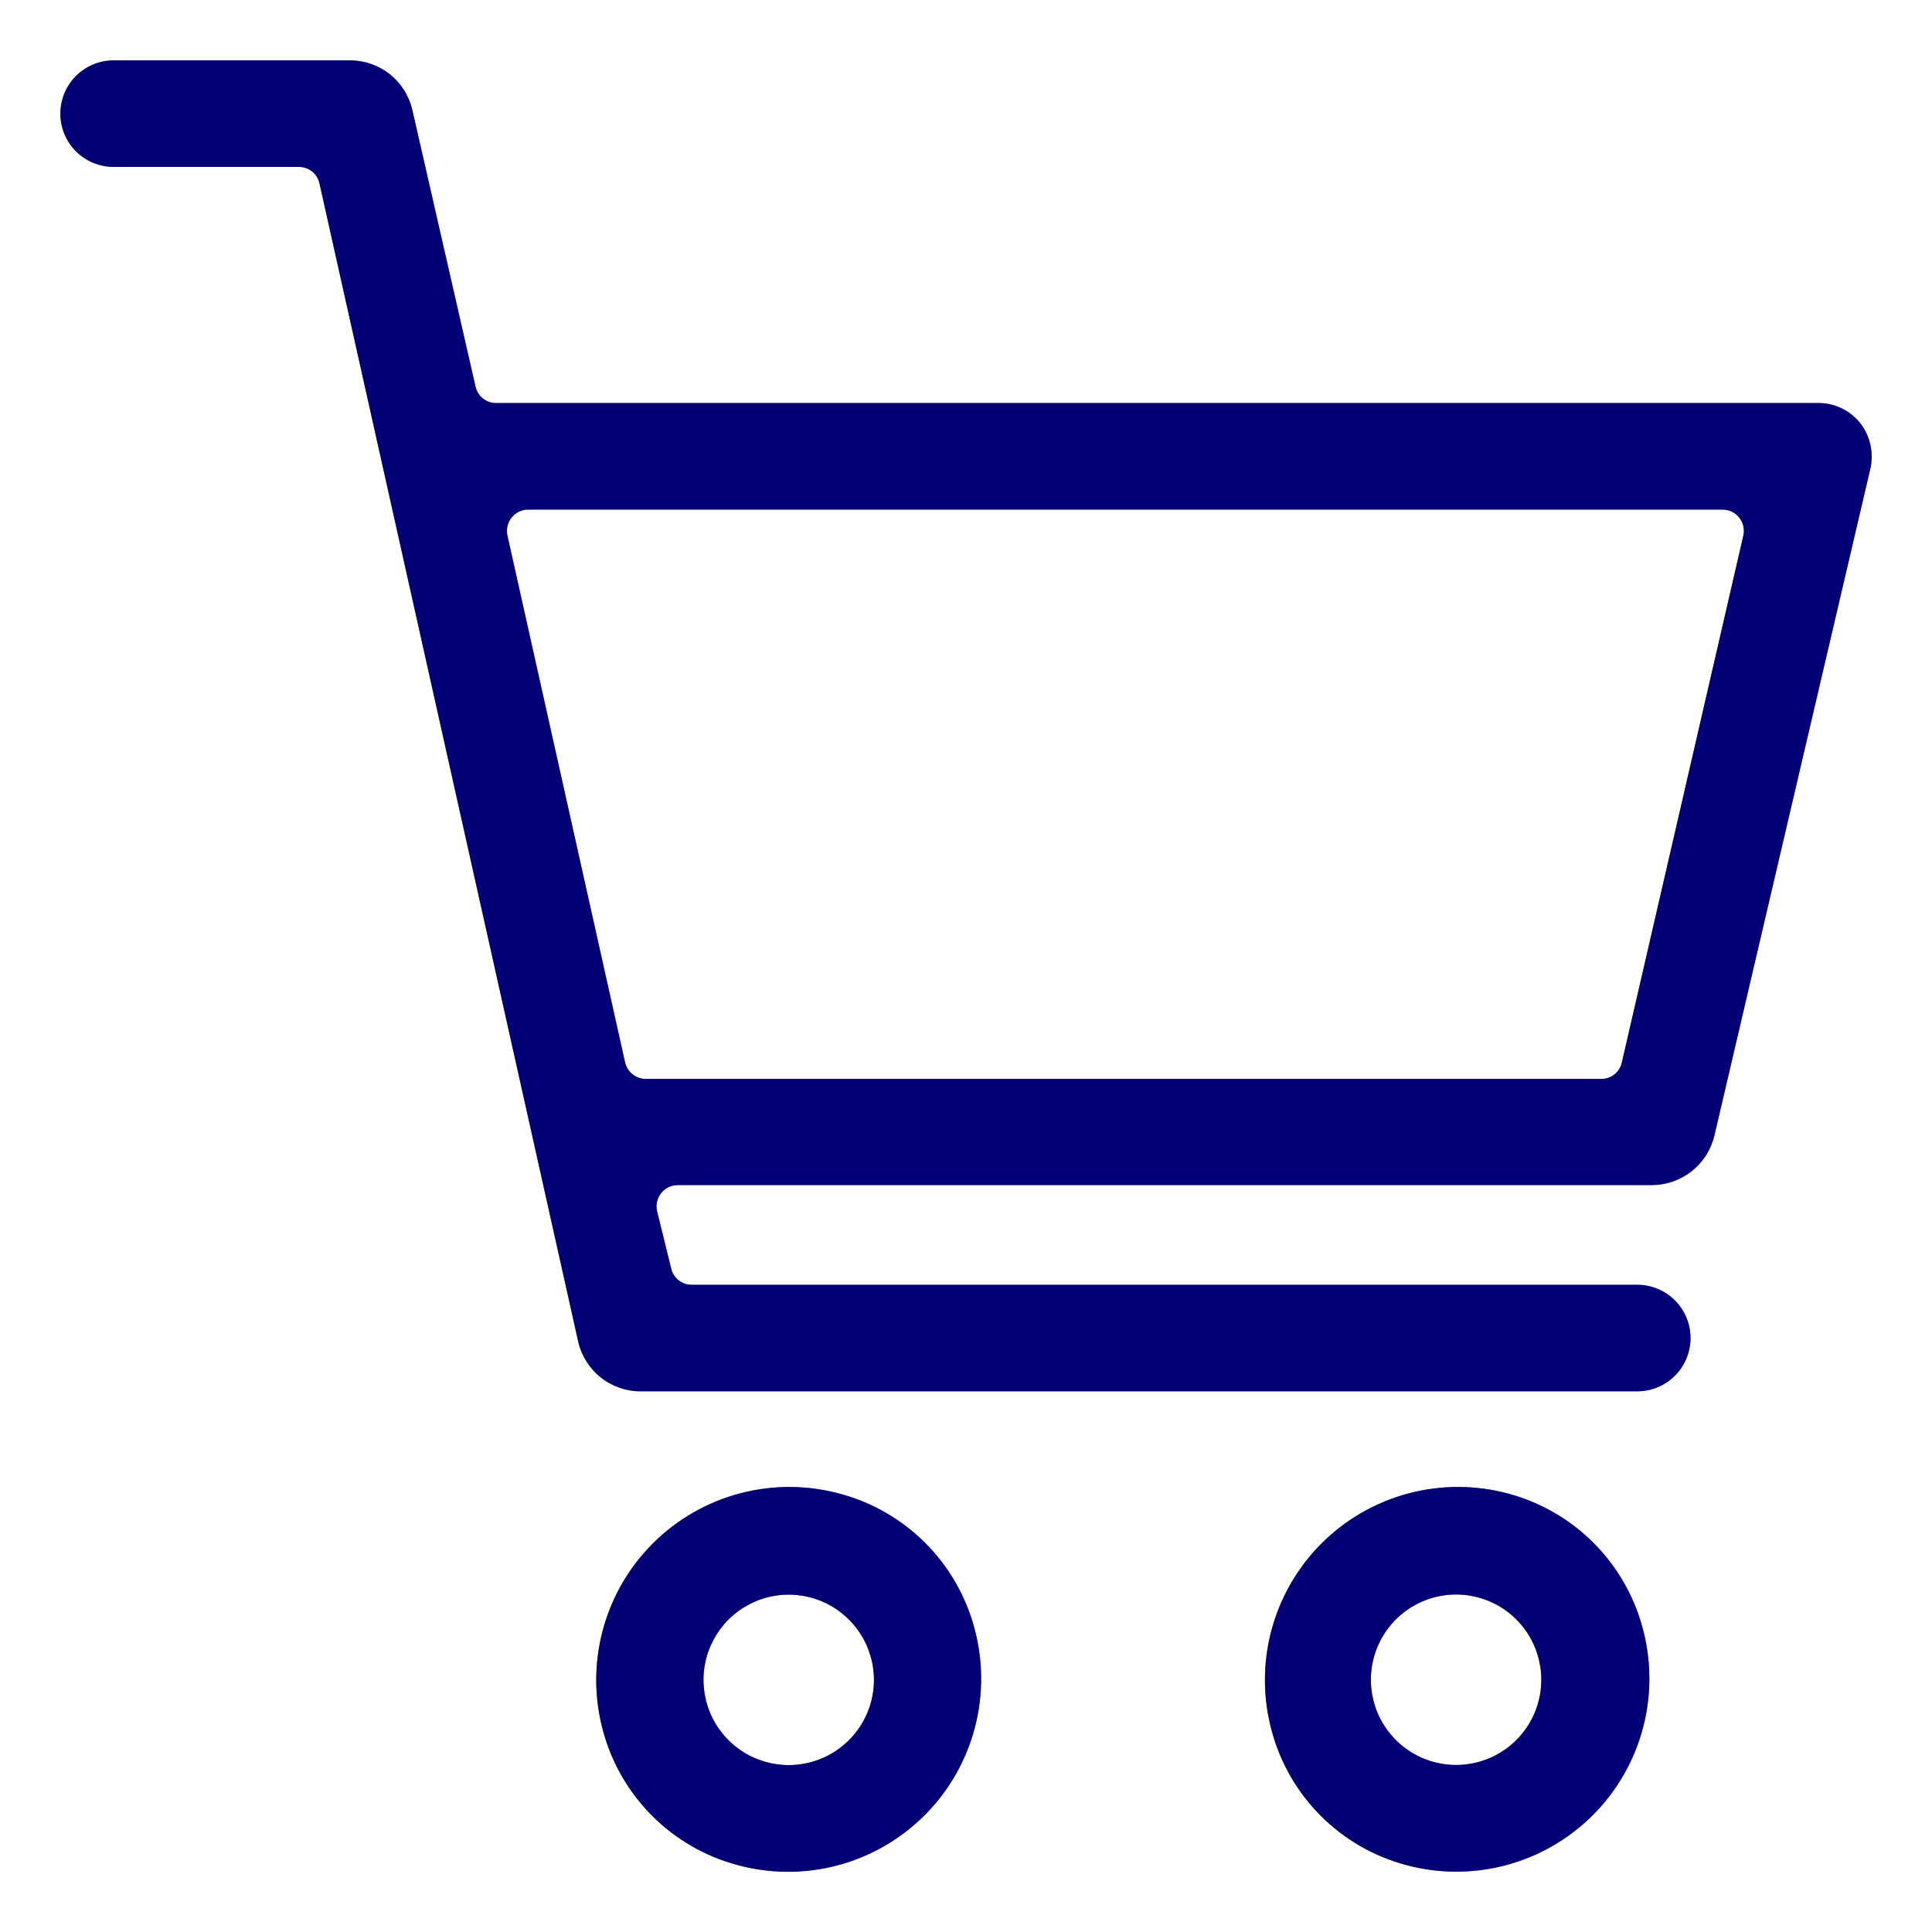 <?xml version="1.0" encoding="UTF-8"?> <svg xmlns="http://www.w3.org/2000/svg" width="64" height="64" viewBox="0 0 64 64" fill="none"><path d="M61.619 14.014C61.45 13.803 61.235 13.633 60.99 13.518C60.745 13.403 60.477 13.346 60.207 13.351H16.442C16.281 13.354 16.123 13.301 15.997 13.2C15.871 13.1 15.784 12.958 15.751 12.8L13.661 3.652C13.556 3.184 13.294 2.765 12.92 2.465C12.545 2.165 12.08 2.001 11.6 2L3.765 2C3.297 2 2.848 2.186 2.517 2.517C2.186 2.848 2 3.297 2 3.765C2 4.233 2.186 4.682 2.517 5.013C2.848 5.343 3.297 5.529 3.765 5.529H9.906C10.065 5.529 10.219 5.584 10.342 5.684C10.466 5.785 10.551 5.924 10.584 6.08L19.153 44.438C19.259 44.908 19.523 45.328 19.9 45.629C20.277 45.929 20.746 46.092 21.228 46.089H54.235C54.703 46.089 55.152 45.904 55.483 45.572C55.814 45.242 56 44.793 56 44.325C56 43.857 55.814 43.408 55.483 43.077C55.152 42.746 54.703 42.56 54.235 42.56H22.922C22.761 42.563 22.603 42.51 22.477 42.41C22.351 42.309 22.264 42.167 22.231 42.009L21.765 40.118C21.741 40.014 21.742 39.907 21.766 39.803C21.79 39.7 21.837 39.603 21.903 39.52C21.97 39.438 22.054 39.371 22.15 39.325C22.245 39.279 22.35 39.256 22.456 39.257H54.729C55.207 39.254 55.669 39.091 56.043 38.794C56.417 38.497 56.68 38.083 56.791 37.619L61.958 15.525C62.017 15.264 62.017 14.992 61.958 14.731C61.9 14.47 61.784 14.225 61.619 14.014ZM53.049 35.741H21.398C21.237 35.742 21.081 35.688 20.955 35.588C20.829 35.487 20.741 35.347 20.706 35.191L16.809 17.741C16.786 17.638 16.786 17.53 16.81 17.427C16.834 17.323 16.881 17.227 16.948 17.144C17.014 17.061 17.099 16.994 17.194 16.949C17.29 16.903 17.395 16.88 17.501 16.88H57.059C57.165 16.88 57.27 16.903 57.366 16.949C57.462 16.994 57.546 17.061 57.612 17.144C57.679 17.227 57.726 17.323 57.75 17.427C57.774 17.53 57.774 17.638 57.751 17.741L53.727 35.191C53.695 35.346 53.609 35.486 53.486 35.586C53.363 35.687 53.208 35.741 53.049 35.741Z" fill="black"></path><path d="M61.619 14.014C61.45 13.803 61.235 13.633 60.99 13.518C60.745 13.403 60.477 13.346 60.207 13.351H16.442C16.281 13.354 16.123 13.301 15.997 13.2C15.871 13.1 15.784 12.958 15.751 12.8L13.661 3.652C13.556 3.184 13.294 2.765 12.92 2.465C12.545 2.165 12.08 2.001 11.6 2L3.765 2C3.297 2 2.848 2.186 2.517 2.517C2.186 2.848 2 3.297 2 3.765C2 4.233 2.186 4.682 2.517 5.013C2.848 5.343 3.297 5.529 3.765 5.529H9.906C10.065 5.529 10.219 5.584 10.342 5.684C10.466 5.785 10.551 5.924 10.584 6.08L19.153 44.438C19.259 44.908 19.523 45.328 19.9 45.629C20.277 45.929 20.746 46.092 21.228 46.089H54.235C54.703 46.089 55.152 45.904 55.483 45.572C55.814 45.242 56 44.793 56 44.325C56 43.857 55.814 43.408 55.483 43.077C55.152 42.746 54.703 42.56 54.235 42.56H22.922C22.761 42.563 22.603 42.51 22.477 42.41C22.351 42.309 22.264 42.167 22.231 42.009L21.765 40.118C21.741 40.014 21.742 39.907 21.766 39.803C21.79 39.7 21.837 39.603 21.903 39.52C21.97 39.438 22.054 39.371 22.15 39.325C22.245 39.279 22.35 39.256 22.456 39.257H54.729C55.207 39.254 55.669 39.091 56.043 38.794C56.417 38.497 56.68 38.083 56.791 37.619L61.958 15.525C62.017 15.264 62.017 14.992 61.958 14.731C61.9 14.47 61.784 14.225 61.619 14.014ZM53.049 35.741H21.398C21.237 35.742 21.081 35.688 20.955 35.588C20.829 35.487 20.741 35.347 20.706 35.191L16.809 17.741C16.786 17.638 16.786 17.53 16.81 17.427C16.834 17.323 16.881 17.227 16.948 17.144C17.014 17.061 17.099 16.994 17.194 16.949C17.29 16.903 17.395 16.88 17.501 16.88H57.059C57.165 16.88 57.27 16.903 57.366 16.949C57.462 16.994 57.546 17.061 57.612 17.144C57.679 17.227 57.726 17.323 57.75 17.427C57.774 17.53 57.774 17.638 57.751 17.741L53.727 35.191C53.695 35.346 53.609 35.486 53.486 35.586C53.363 35.687 53.208 35.741 53.049 35.741Z" fill="#0500E8" fill-opacity="0.5"></path><path d="M27.863 49.493C26.772 49.188 25.618 49.18 24.522 49.468C23.426 49.755 22.426 50.329 21.624 51.131C20.823 51.932 20.248 52.933 19.961 54.029C19.673 55.125 19.681 56.278 19.986 57.37C20.276 58.425 20.837 59.386 21.611 60.158C22.386 60.931 23.349 61.488 24.405 61.775C25.496 62.076 26.647 62.083 27.741 61.793C28.835 61.504 29.833 60.929 30.633 60.128C31.432 59.327 32.005 58.329 32.292 57.234C32.58 56.139 32.571 54.988 32.268 53.897C31.979 52.844 31.421 51.884 30.649 51.112C29.876 50.34 28.917 49.782 27.863 49.493ZM26.127 58.471C25.569 58.471 25.023 58.306 24.558 57.996C24.094 57.685 23.732 57.244 23.518 56.728C23.305 56.212 23.249 55.645 23.358 55.097C23.467 54.549 23.736 54.046 24.131 53.651C24.525 53.257 25.029 52.988 25.576 52.879C26.124 52.77 26.692 52.826 27.207 53.039C27.724 53.253 28.164 53.615 28.475 54.079C28.785 54.544 28.951 55.09 28.951 55.648C28.951 56.397 28.653 57.115 28.123 57.645C27.594 58.174 26.876 58.471 26.127 58.471Z" fill="black"></path><path d="M27.863 49.493C26.772 49.188 25.618 49.18 24.522 49.468C23.426 49.755 22.426 50.329 21.624 51.131C20.823 51.932 20.248 52.933 19.961 54.029C19.673 55.125 19.681 56.278 19.986 57.37C20.276 58.425 20.837 59.386 21.611 60.158C22.386 60.931 23.349 61.488 24.405 61.775C25.496 62.076 26.647 62.083 27.741 61.793C28.835 61.504 29.833 60.929 30.633 60.128C31.432 59.327 32.005 58.329 32.292 57.234C32.58 56.139 32.571 54.988 32.268 53.897C31.979 52.844 31.421 51.884 30.649 51.112C29.876 50.34 28.917 49.782 27.863 49.493ZM26.127 58.471C25.569 58.471 25.023 58.306 24.558 57.996C24.094 57.685 23.732 57.244 23.518 56.728C23.305 56.212 23.249 55.645 23.358 55.097C23.467 54.549 23.736 54.046 24.131 53.651C24.525 53.257 25.029 52.988 25.576 52.879C26.124 52.77 26.692 52.826 27.207 53.039C27.724 53.253 28.164 53.615 28.475 54.079C28.785 54.544 28.951 55.09 28.951 55.648C28.951 56.397 28.653 57.115 28.123 57.645C27.594 58.174 26.876 58.471 26.127 58.471Z" fill="#0500E8" fill-opacity="0.5"></path><path d="M49.999 49.488C48.909 49.187 47.757 49.181 46.663 49.47C45.569 49.76 44.571 50.334 43.771 51.135C42.972 51.936 42.399 52.935 42.112 54.03C41.825 55.124 41.833 56.276 42.136 57.366C42.424 58.42 42.982 59.38 43.754 60.153C44.526 60.925 45.487 61.483 46.541 61.771C47.632 62.072 48.783 62.078 49.877 61.789C50.971 61.5 51.969 60.925 52.769 60.124C53.568 59.323 54.141 58.324 54.428 57.23C54.716 56.135 54.707 54.984 54.404 53.893C54.115 52.84 53.557 51.88 52.785 51.108C52.013 50.336 51.053 49.778 49.999 49.488ZM48.235 58.467C47.676 58.467 47.13 58.302 46.666 57.991C46.202 57.681 45.84 57.24 45.626 56.724C45.413 56.208 45.357 55.641 45.466 55.093C45.575 54.545 45.843 54.042 46.238 53.647C46.633 53.252 47.136 52.983 47.684 52.874C48.232 52.766 48.799 52.821 49.315 53.035C49.831 53.249 50.272 53.611 50.583 54.075C50.893 54.539 51.058 55.085 51.058 55.644C51.058 56.393 50.761 57.111 50.231 57.64C49.702 58.17 48.984 58.467 48.235 58.467Z" fill="black"></path><path d="M49.999 49.488C48.909 49.187 47.757 49.181 46.663 49.47C45.569 49.76 44.571 50.334 43.771 51.135C42.972 51.936 42.399 52.935 42.112 54.03C41.825 55.124 41.833 56.276 42.136 57.366C42.424 58.42 42.982 59.38 43.754 60.153C44.526 60.925 45.487 61.483 46.541 61.771C47.632 62.072 48.783 62.078 49.877 61.789C50.971 61.5 51.969 60.925 52.769 60.124C53.568 59.323 54.141 58.324 54.428 57.23C54.716 56.135 54.707 54.984 54.404 53.893C54.115 52.84 53.557 51.88 52.785 51.108C52.013 50.336 51.053 49.778 49.999 49.488ZM48.235 58.467C47.676 58.467 47.13 58.302 46.666 57.991C46.202 57.681 45.84 57.24 45.626 56.724C45.413 56.208 45.357 55.641 45.466 55.093C45.575 54.545 45.843 54.042 46.238 53.647C46.633 53.252 47.136 52.983 47.684 52.874C48.232 52.766 48.799 52.821 49.315 53.035C49.831 53.249 50.272 53.611 50.583 54.075C50.893 54.539 51.058 55.085 51.058 55.644C51.058 56.393 50.761 57.111 50.231 57.64C49.702 58.17 48.984 58.467 48.235 58.467Z" fill="#0500E8" fill-opacity="0.5"></path></svg> 